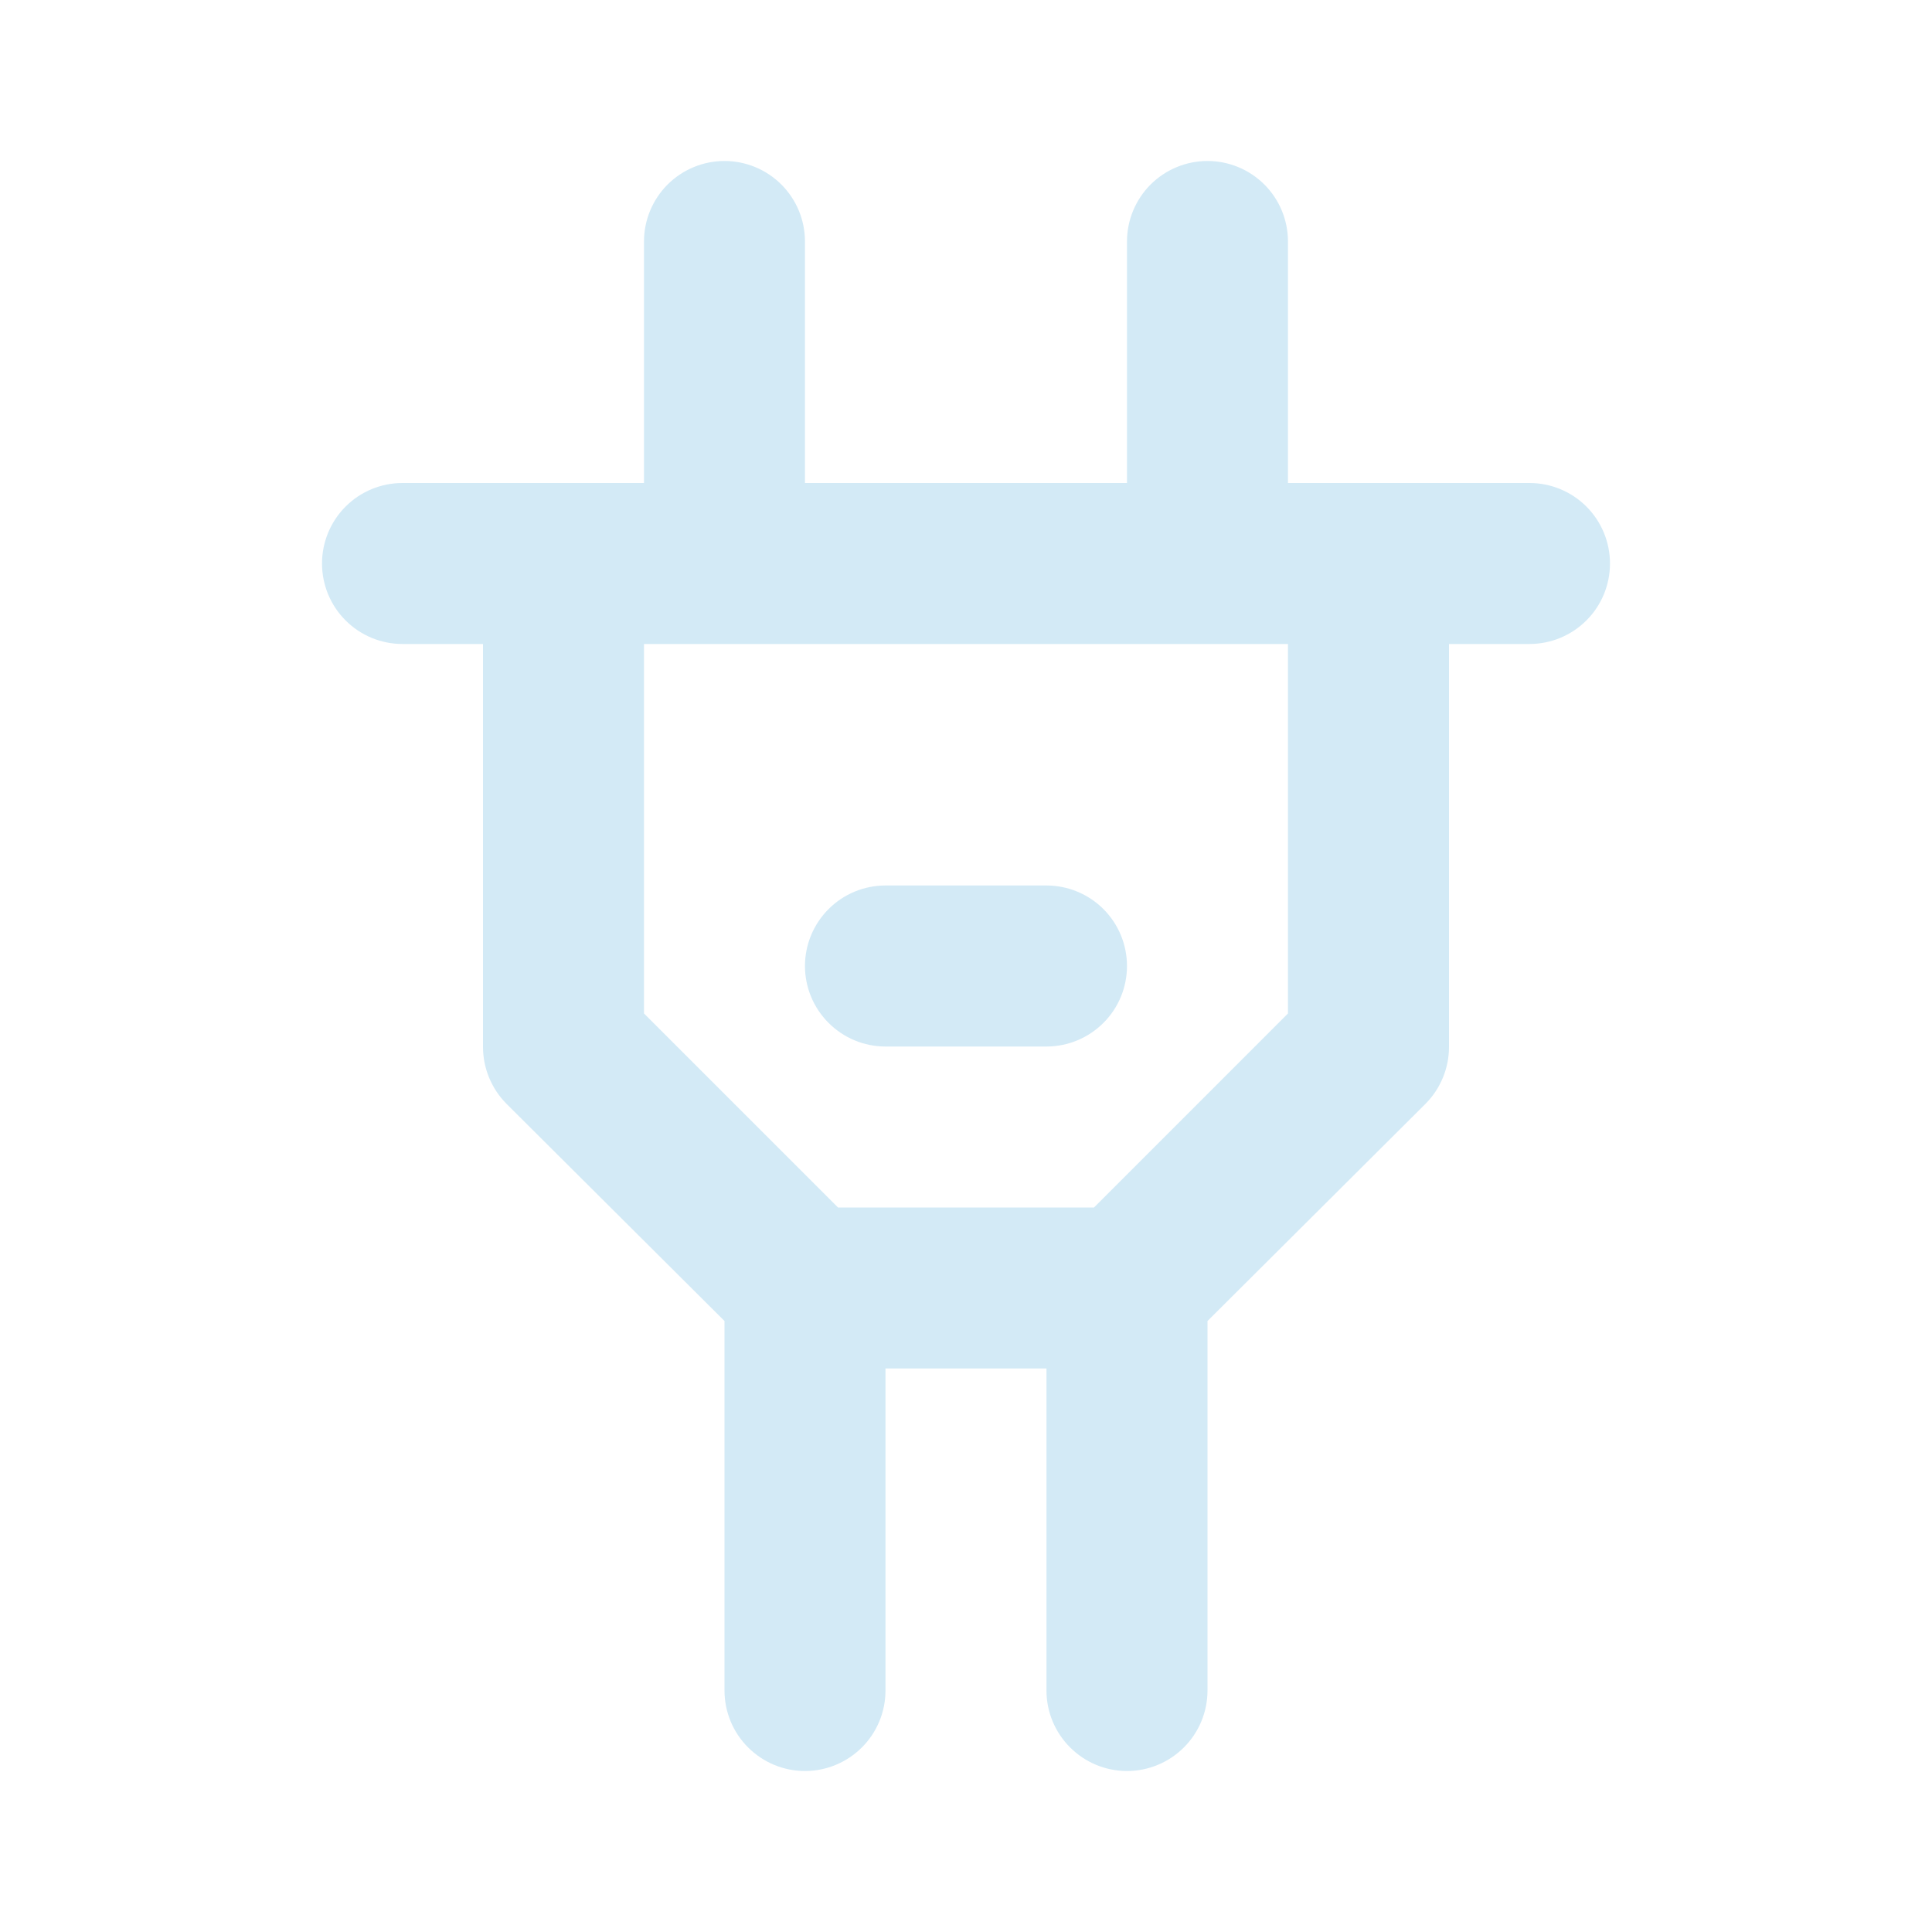 <?xml version="1.0" encoding="UTF-8"?>
<svg width="40" height="40" viewBox="0 0 40 40" fill="none" xmlns="http://www.w3.org/2000/svg">
<path d="M31.666 10H26.666V5C26.666 4.558 26.491 4.134 26.178 3.821C25.866 3.509 25.442 3.333 25 3.333C24.558 3.333 24.134 3.509 23.821 3.821C23.509 4.134 23.333 4.558 23.333 5V10H16.666V5C16.666 4.558 16.491 4.134 16.178 3.821C15.866 3.509 15.442 3.333 15 3.333C14.558 3.333 14.134 3.509 13.821 3.821C13.509 4.134 13.333 4.558 13.333 5V10H8.333C7.891 10 7.467 10.175 7.155 10.488C6.842 10.801 6.667 11.225 6.667 11.667C6.667 12.109 6.842 12.533 7.155 12.845C7.467 13.158 7.891 13.333 8.333 13.333H10V21.667C9.999 21.886 10.041 22.103 10.124 22.306C10.207 22.509 10.329 22.694 10.483 22.85L15 27.35V35C15 35.442 15.175 35.866 15.488 36.178C15.801 36.491 16.224 36.667 16.666 36.667C17.108 36.667 17.532 36.491 17.845 36.178C18.158 35.866 18.333 35.442 18.333 35V28.333H21.666V35C21.666 35.442 21.842 35.866 22.155 36.178C22.467 36.491 22.891 36.667 23.333 36.667C23.775 36.667 24.199 36.491 24.512 36.178C24.824 35.866 25 35.442 25 35V27.35L29.517 22.85C29.671 22.694 29.793 22.509 29.876 22.306C29.959 22.103 30.001 21.886 30 21.667V13.333H31.666C32.108 13.333 32.532 13.158 32.845 12.845C33.158 12.533 33.333 12.109 33.333 11.667C33.333 11.225 33.158 10.801 32.845 10.488C32.532 10.175 32.108 10 31.666 10ZM26.666 20.983L22.65 25H17.35L13.333 20.983V13.333H26.666V20.983ZM18.333 21.667H21.666C22.108 21.667 22.532 21.491 22.845 21.178C23.158 20.866 23.333 20.442 23.333 20C23.333 19.558 23.158 19.134 22.845 18.821C22.532 18.509 22.108 18.333 21.666 18.333H18.333C17.891 18.333 17.467 18.509 17.155 18.821C16.842 19.134 16.666 19.558 16.666 20C16.666 20.442 16.842 20.866 17.155 21.178C17.467 21.491 17.891 21.667 18.333 21.667V21.667Z" fill="#D3EAF6"/>
</svg>
